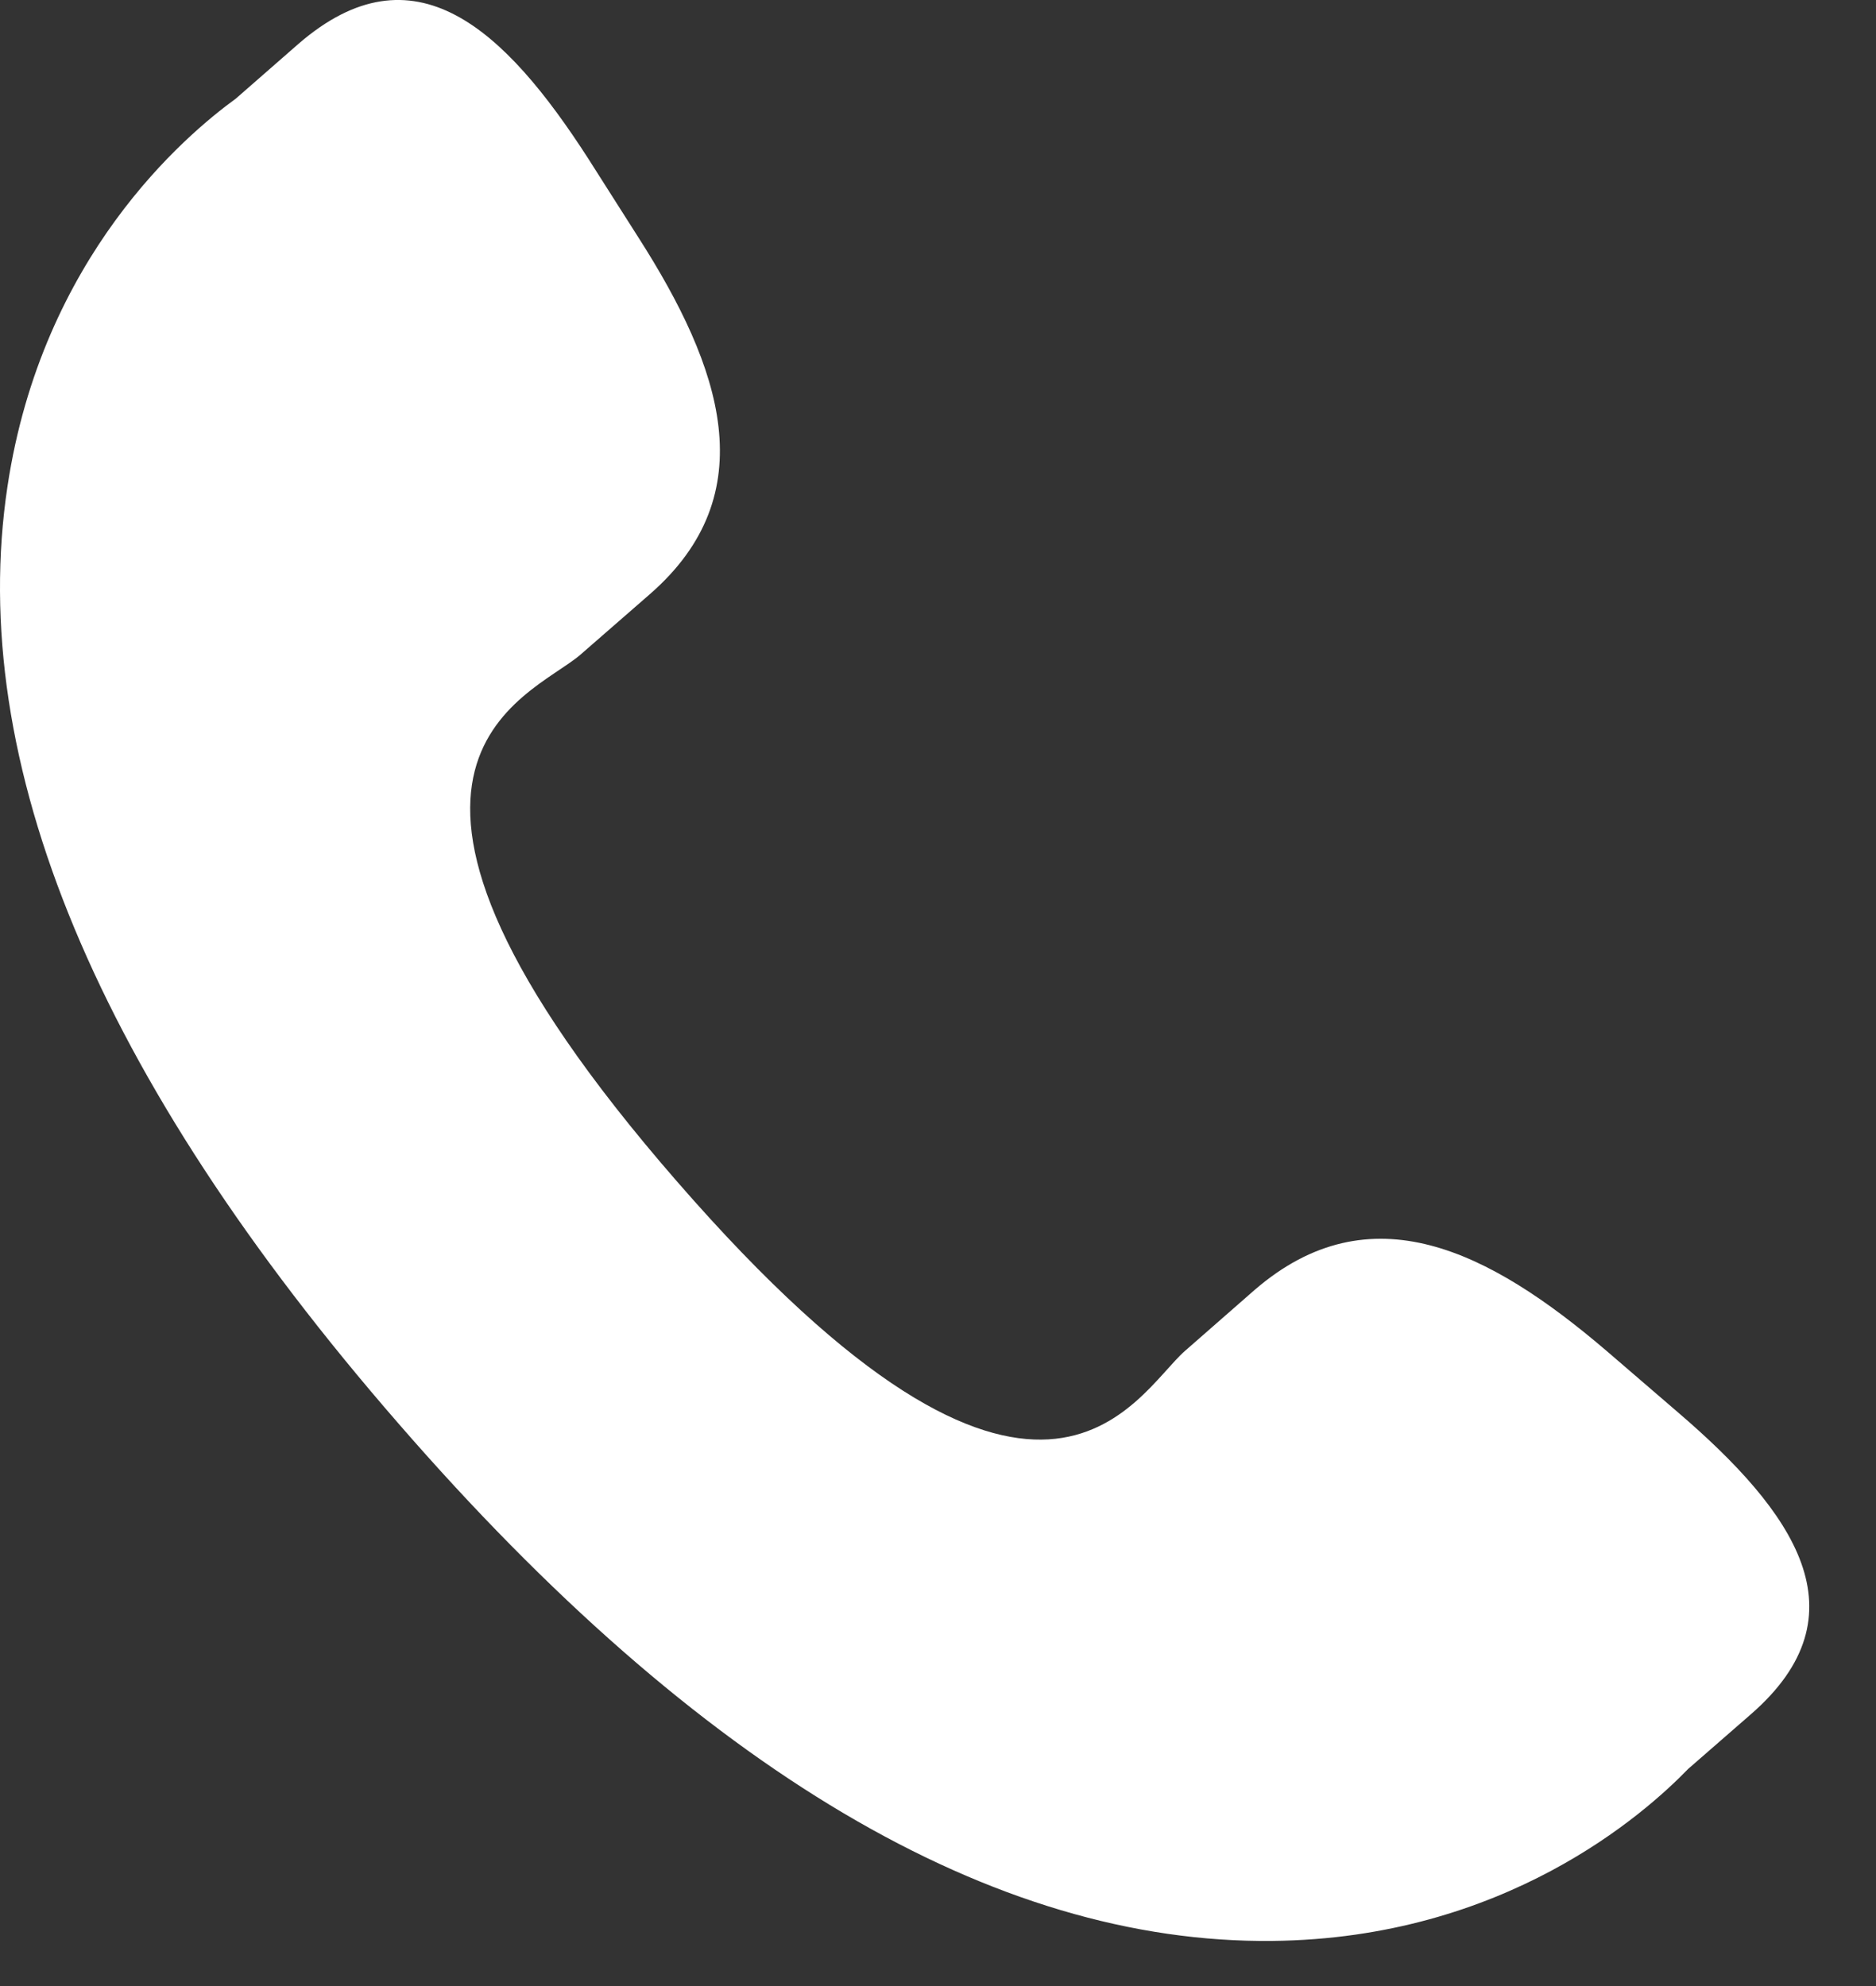 <svg width="17" height="18" viewBox="0 0 17 18" fill="none" xmlns="http://www.w3.org/2000/svg">
<rect x="0" y="0" width="17" height="18" fill="#333333" stroke="none"/>
<g id="Group">
<path id="Vector" d="M14.559 12.244C13.496 11.335 12.418 10.784 11.368 11.692L10.741 12.241C10.283 12.639 9.43 14.499 6.134 10.707C2.838 6.919 4.799 6.33 5.258 5.935L5.888 5.386C6.933 4.476 6.539 3.331 5.785 2.152L5.331 1.438C4.574 0.262 3.751 -0.51 2.704 0.398L2.138 0.893C1.675 1.23 0.382 2.325 0.068 4.407C-0.309 6.904 0.882 9.764 3.611 12.902C6.336 16.042 9.005 17.619 11.532 17.591C13.633 17.569 14.902 16.441 15.298 16.032L15.866 15.537C16.91 14.629 16.262 13.705 15.198 12.794L14.559 12.244Z" fill="white"/>
</g>
</svg>
